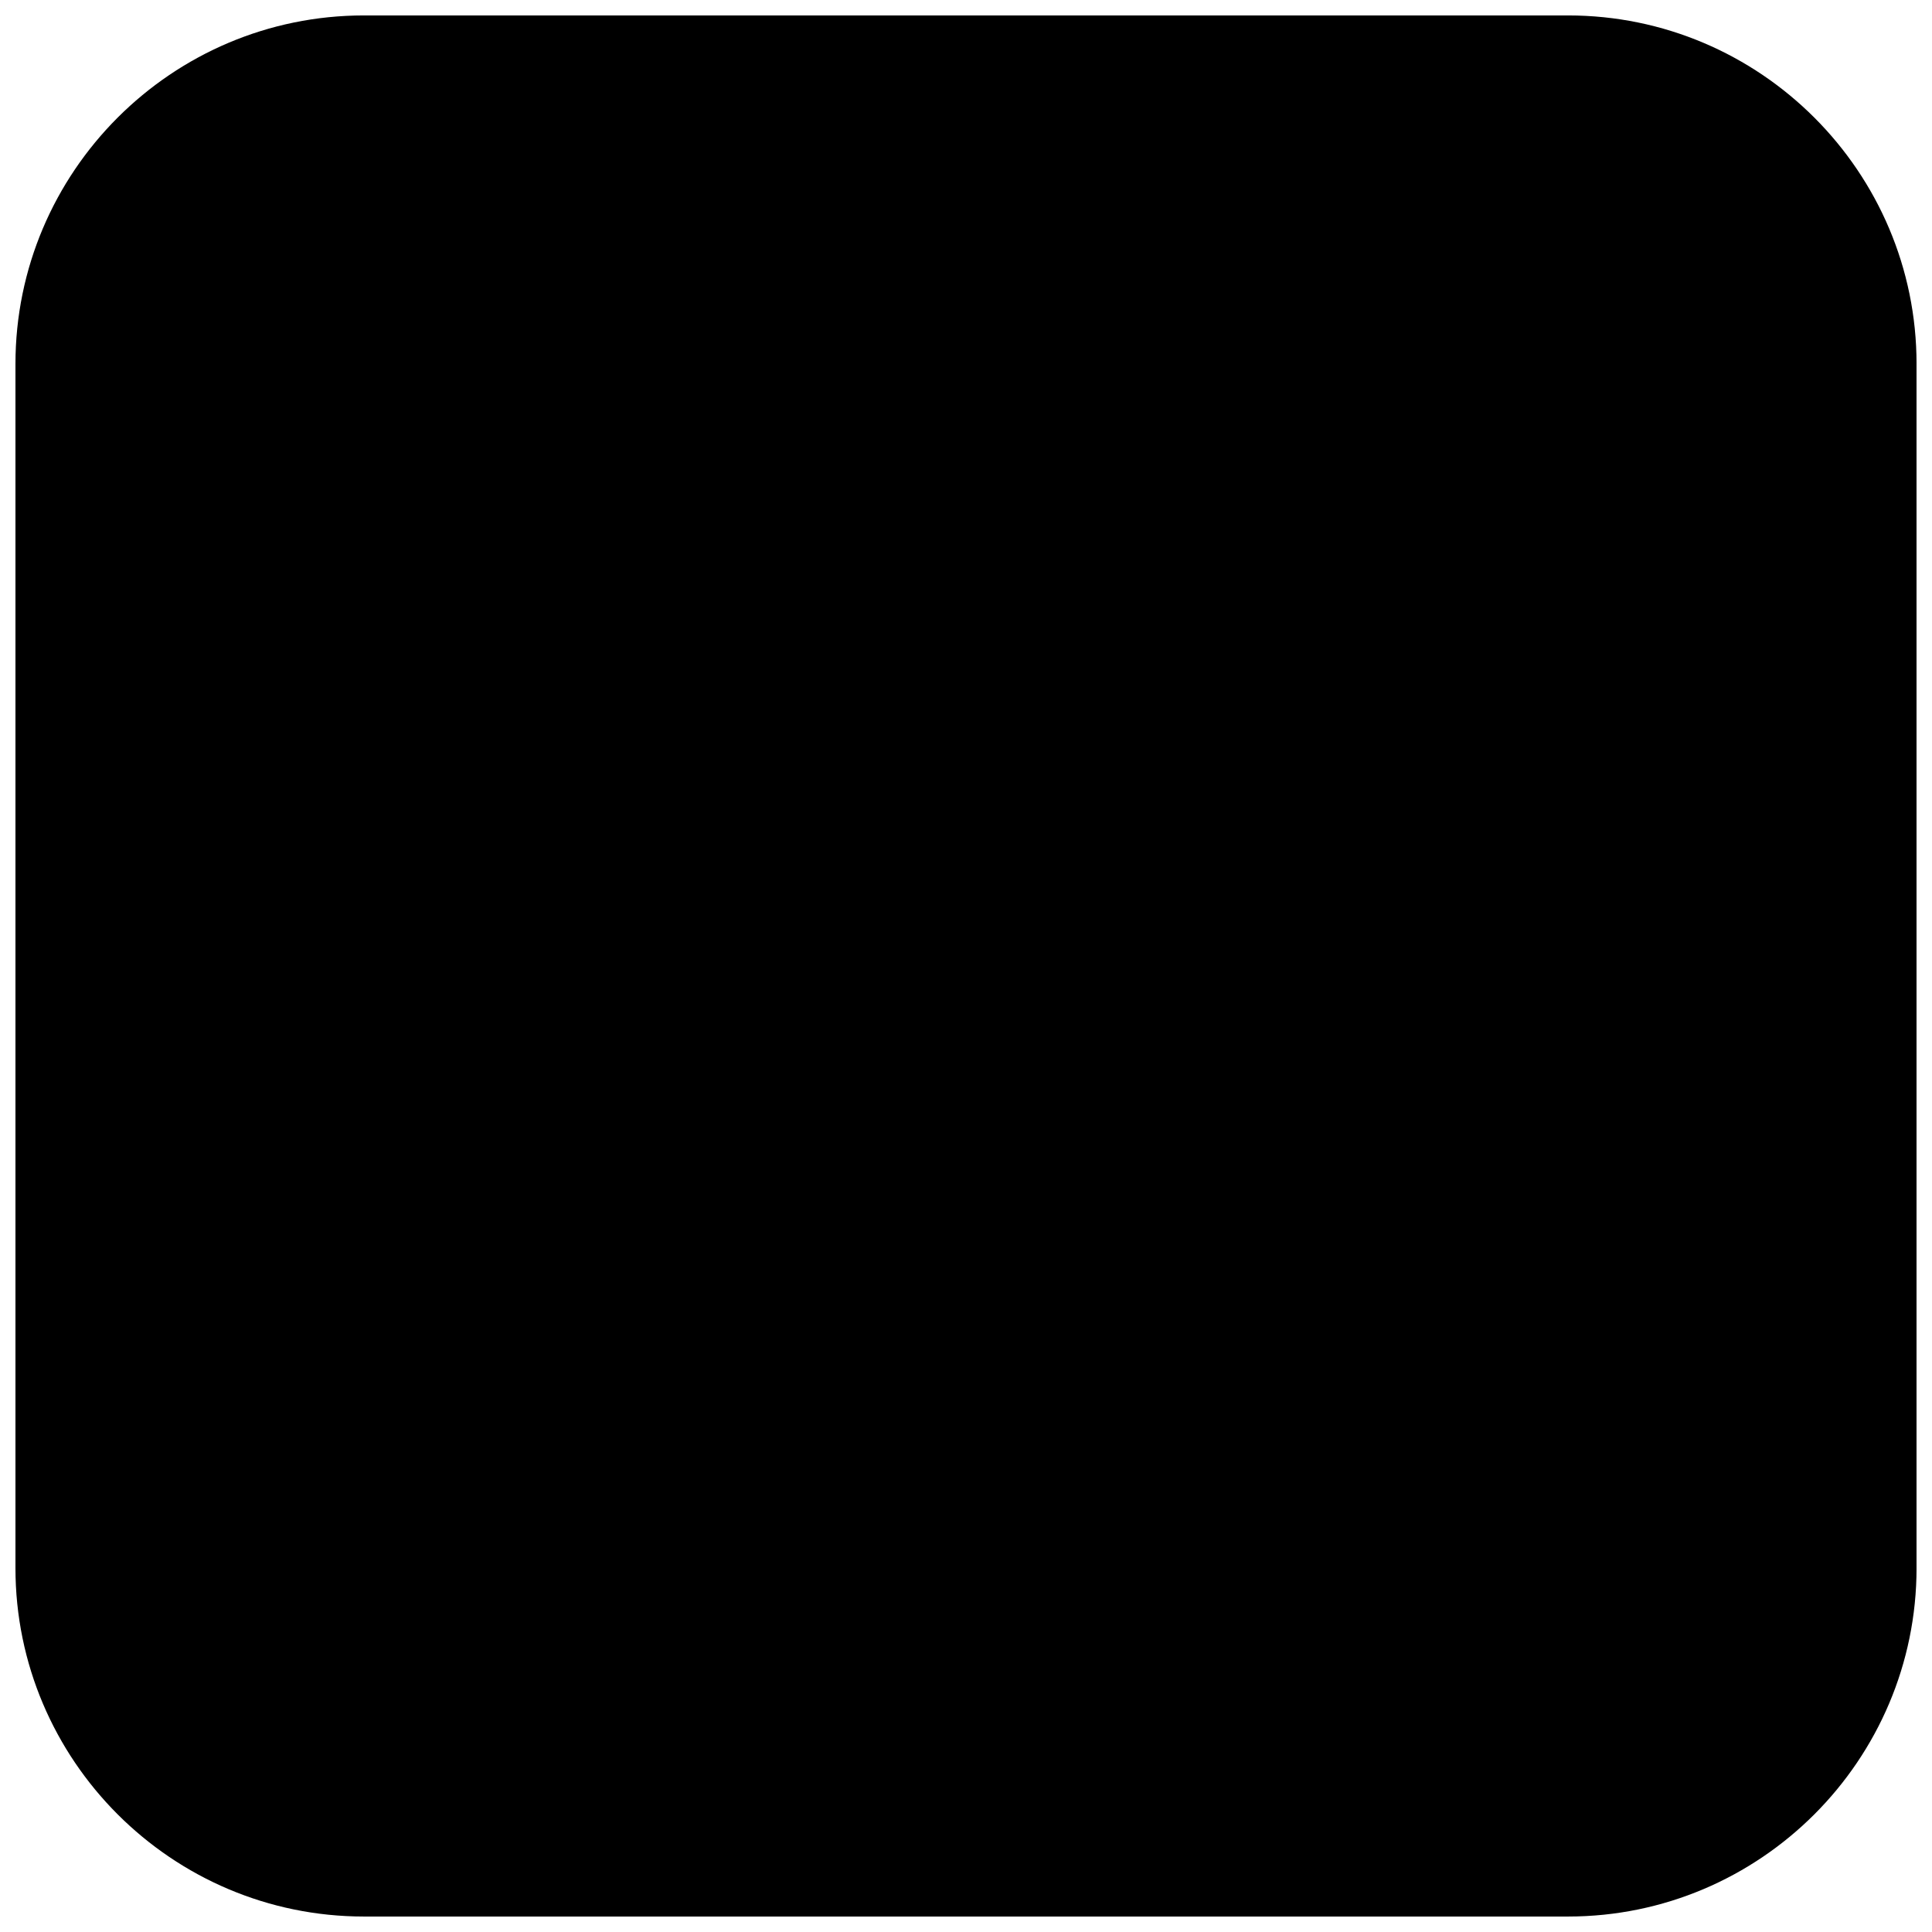 <?xml version="1.0" encoding="UTF-8"?>
<!-- Uploaded to: SVG Repo, www.svgrepo.com, Generator: SVG Repo Mixer Tools -->
<svg width="800px" height="800px" version="1.1" viewBox="144 144 512 512" xmlns="http://www.w3.org/2000/svg">
 <defs>
  <clipPath id="a">
   <path d="m148.09 148.09h503.81v503.81h-503.81z"/>
  </clipPath>
 </defs>
 <g clip-path="url(#a)">
  <path d="m559.55 148.09h-319.1c-50.926 0-92.355 41.43-92.355 92.355v319.1c0 50.926 41.43 92.355 92.355 92.355h319.1c50.918 0 92.355-41.43 92.355-92.355v-319.1c0-50.926-41.438-92.355-92.355-92.355" fill-rule="evenodd"/>
 </g>
</svg>